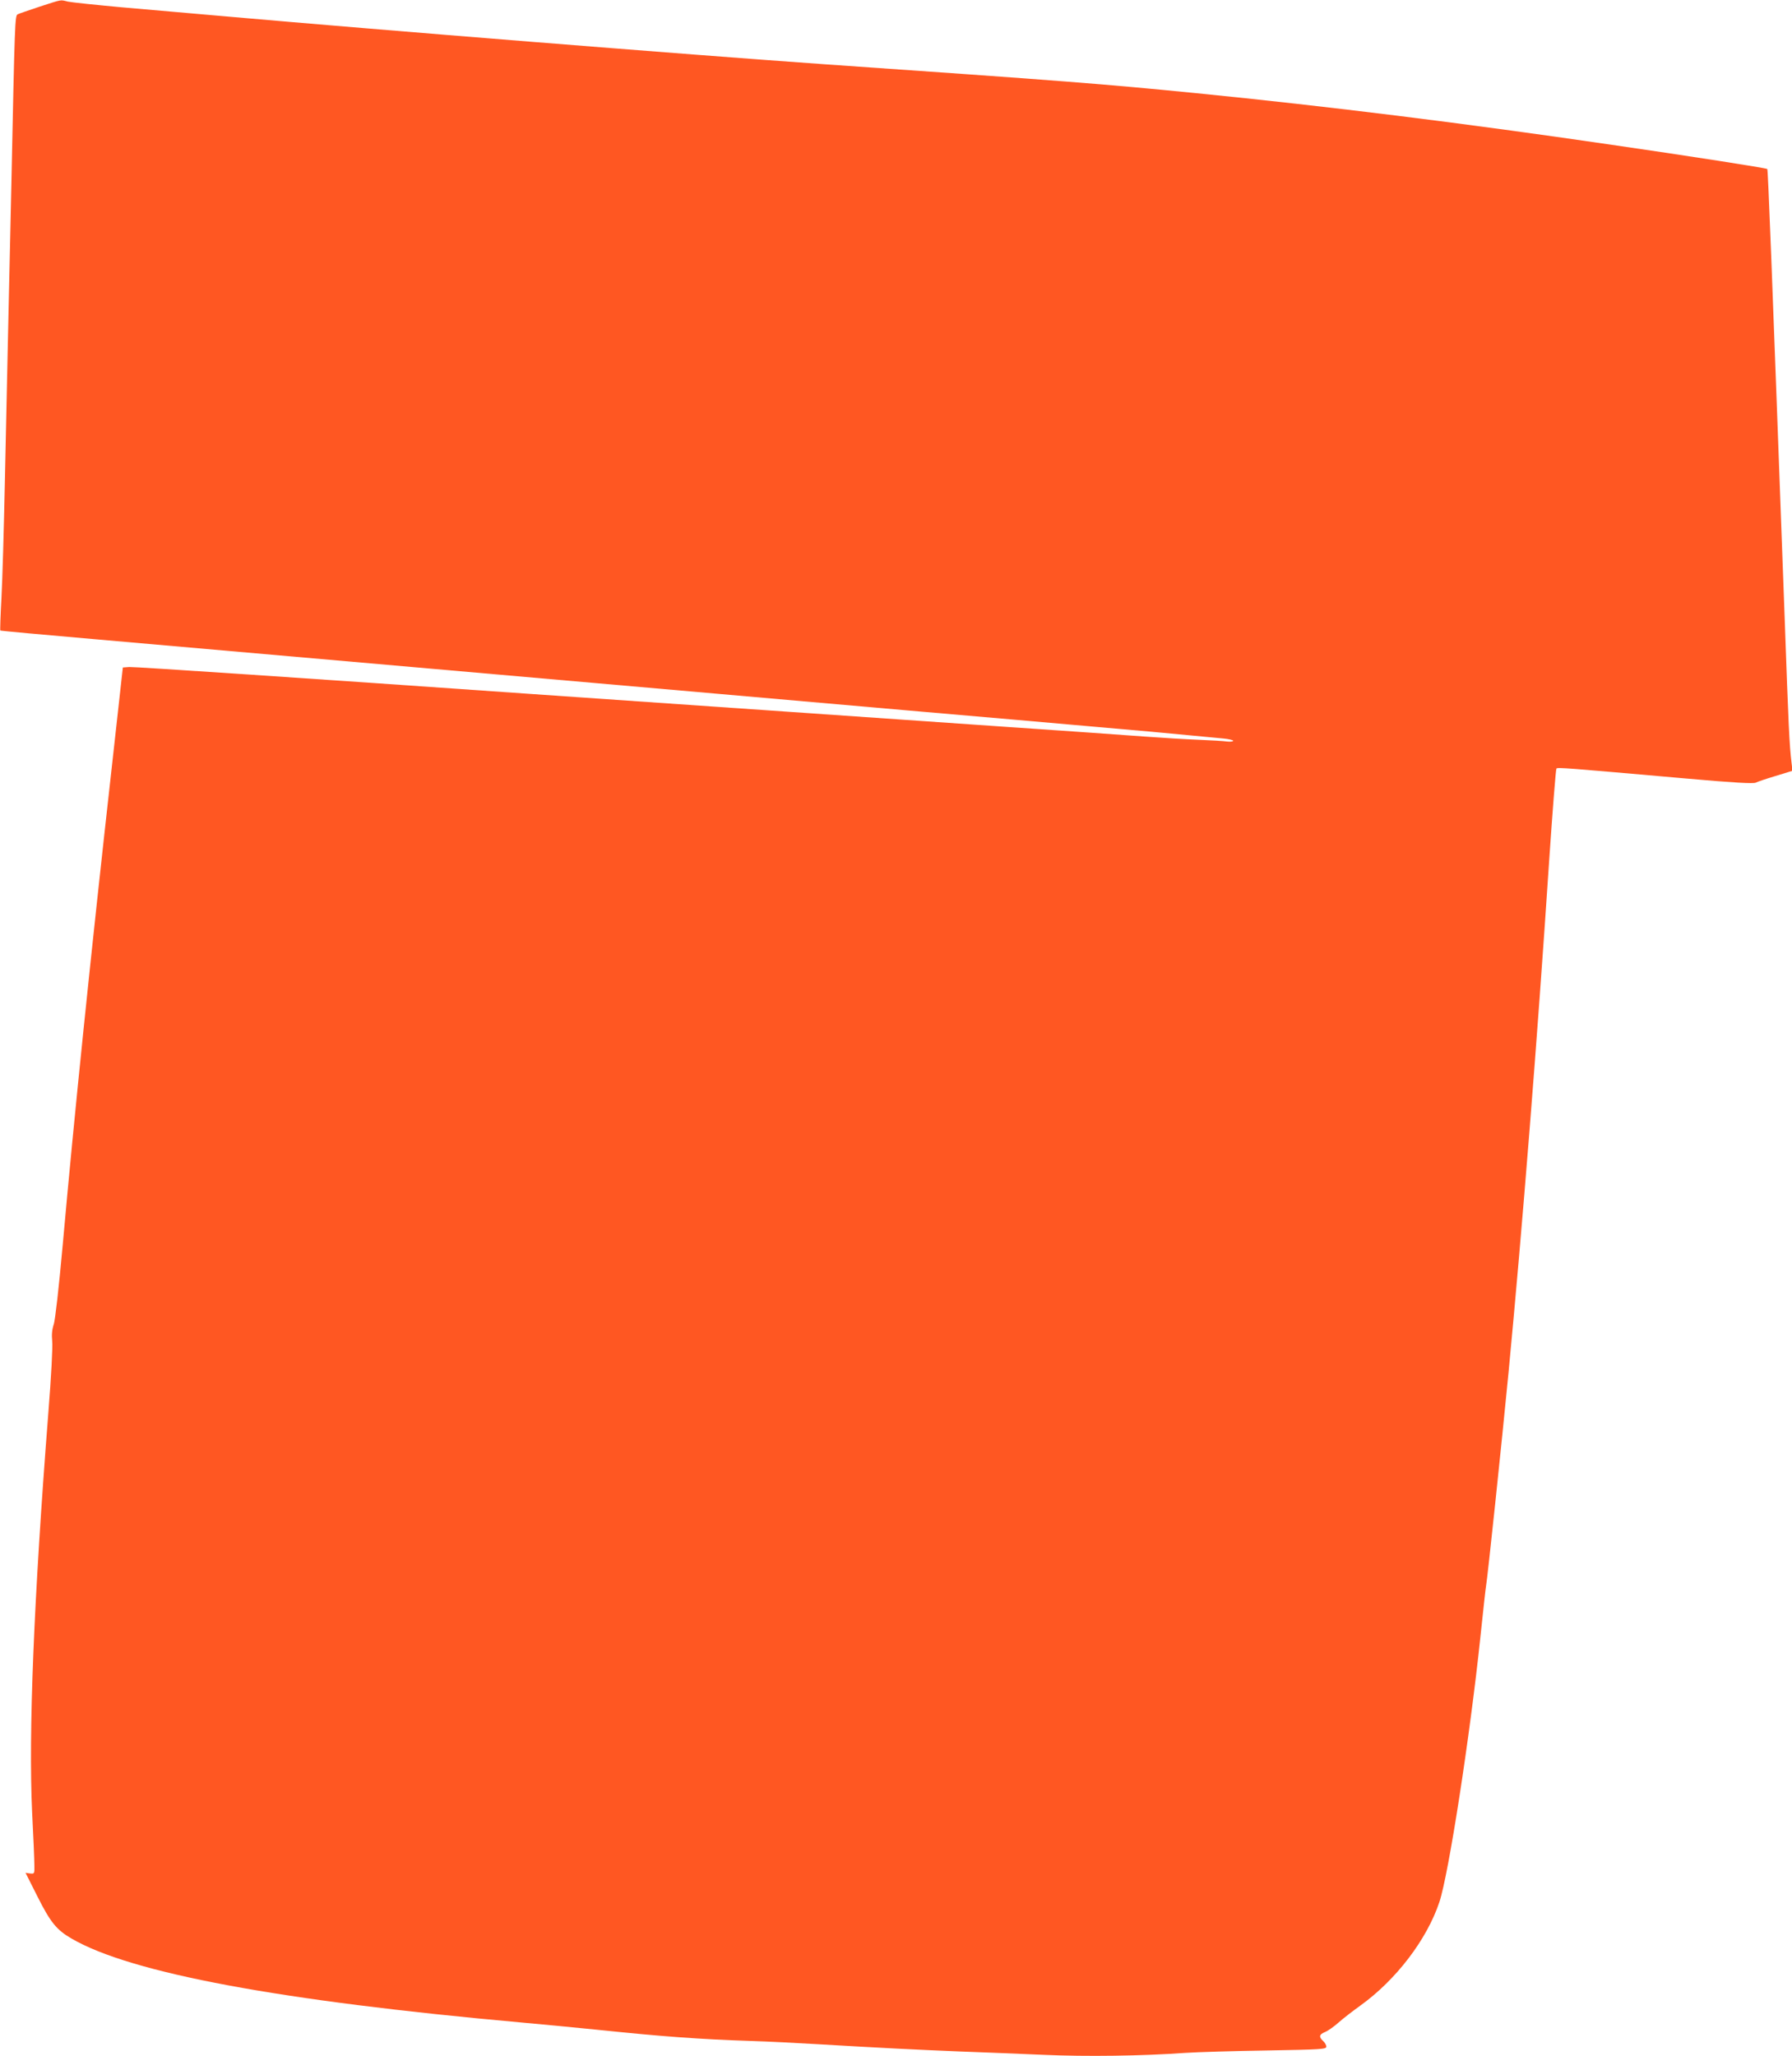 <?xml version="1.0" standalone="no"?>
<!DOCTYPE svg PUBLIC "-//W3C//DTD SVG 20010904//EN"
 "http://www.w3.org/TR/2001/REC-SVG-20010904/DTD/svg10.dtd">
<svg version="1.0" xmlns="http://www.w3.org/2000/svg"
 width="1116pt" height="1280pt" viewBox="0 0 1116 1280"
 preserveAspectRatio="xMidYMid meet">
<g transform="translate(0,1280) scale(0.1,-0.1)"
fill="#ff5722" stroke="none">
<path d="M245 12758 c-66 -22 -127 -43 -135 -47 -17 -9 -18 -42 -39 -1051 -6
-289 -16 -714 -21 -945 -5 -231 -14 -649 -20 -930 -6 -280 -15 -599 -21 -708
-6 -109 -9 -200 -7 -202 1 -2 266 -26 588 -54 824 -72 3595 -315 5035 -441
440 -38 982 -85 1205 -105 223 -19 477 -42 565 -51 88 -8 188 -18 223 -21 34
-3 62 -10 62 -14 0 -5 -17 -7 -37 -5 -21 3 -101 8 -178 11 -77 3 -228 12 -335
20 -107 8 -265 19 -350 25 -220 15 -424 29 -580 40 -74 5 -659 46 -1300 90
-1110 77 -1277 88 -1590 110 -1385 97 -2473 170 -2505 168 l-40 -3 -66 -595
c-134 -1196 -238 -2208 -308 -2995 -25 -277 -47 -468 -56 -498 -11 -33 -14
-65 -10 -105 4 -33 -6 -221 -24 -447 -91 -1164 -124 -1994 -101 -2486 8 -151
14 -299 14 -329 1 -54 1 -55 -27 -52 l-28 4 75 -149 c80 -159 118 -206 211
-260 369 -215 1299 -388 2805 -523 124 -11 331 -31 460 -44 416 -43 639 -60
975 -71 94 -3 278 -12 410 -20 407 -24 610 -34 880 -45 143 -5 379 -15 524
-21 266 -12 614 -7 881 12 74 5 303 12 508 15 344 6 372 8 372 24 0 9 -9 25
-20 35 -28 26 -25 41 12 56 18 7 56 34 84 59 28 25 89 72 135 105 222 159 415
411 493 645 58 174 191 1034 256 1655 17 160 32 301 35 315 9 49 96 874 140
1330 85 890 178 2053 253 3187 21 309 41 565 45 569 8 8 56 4 806 -62 305 -27
419 -33 435 -26 11 6 68 25 125 42 l104 32 -6 51 c-13 107 -19 229 -42 882
-83 2262 -104 2807 -109 2813 -6 6 -494 82 -971 151 -923 135 -1771 240 -2585
321 -575 57 -817 76 -2315 180 -852 60 -2765 213 -3740 299 -181 16 -465 41
-630 55 -165 15 -319 31 -342 36 -50 12 -32 15 -178 -32z"/>
</g>
</svg>
